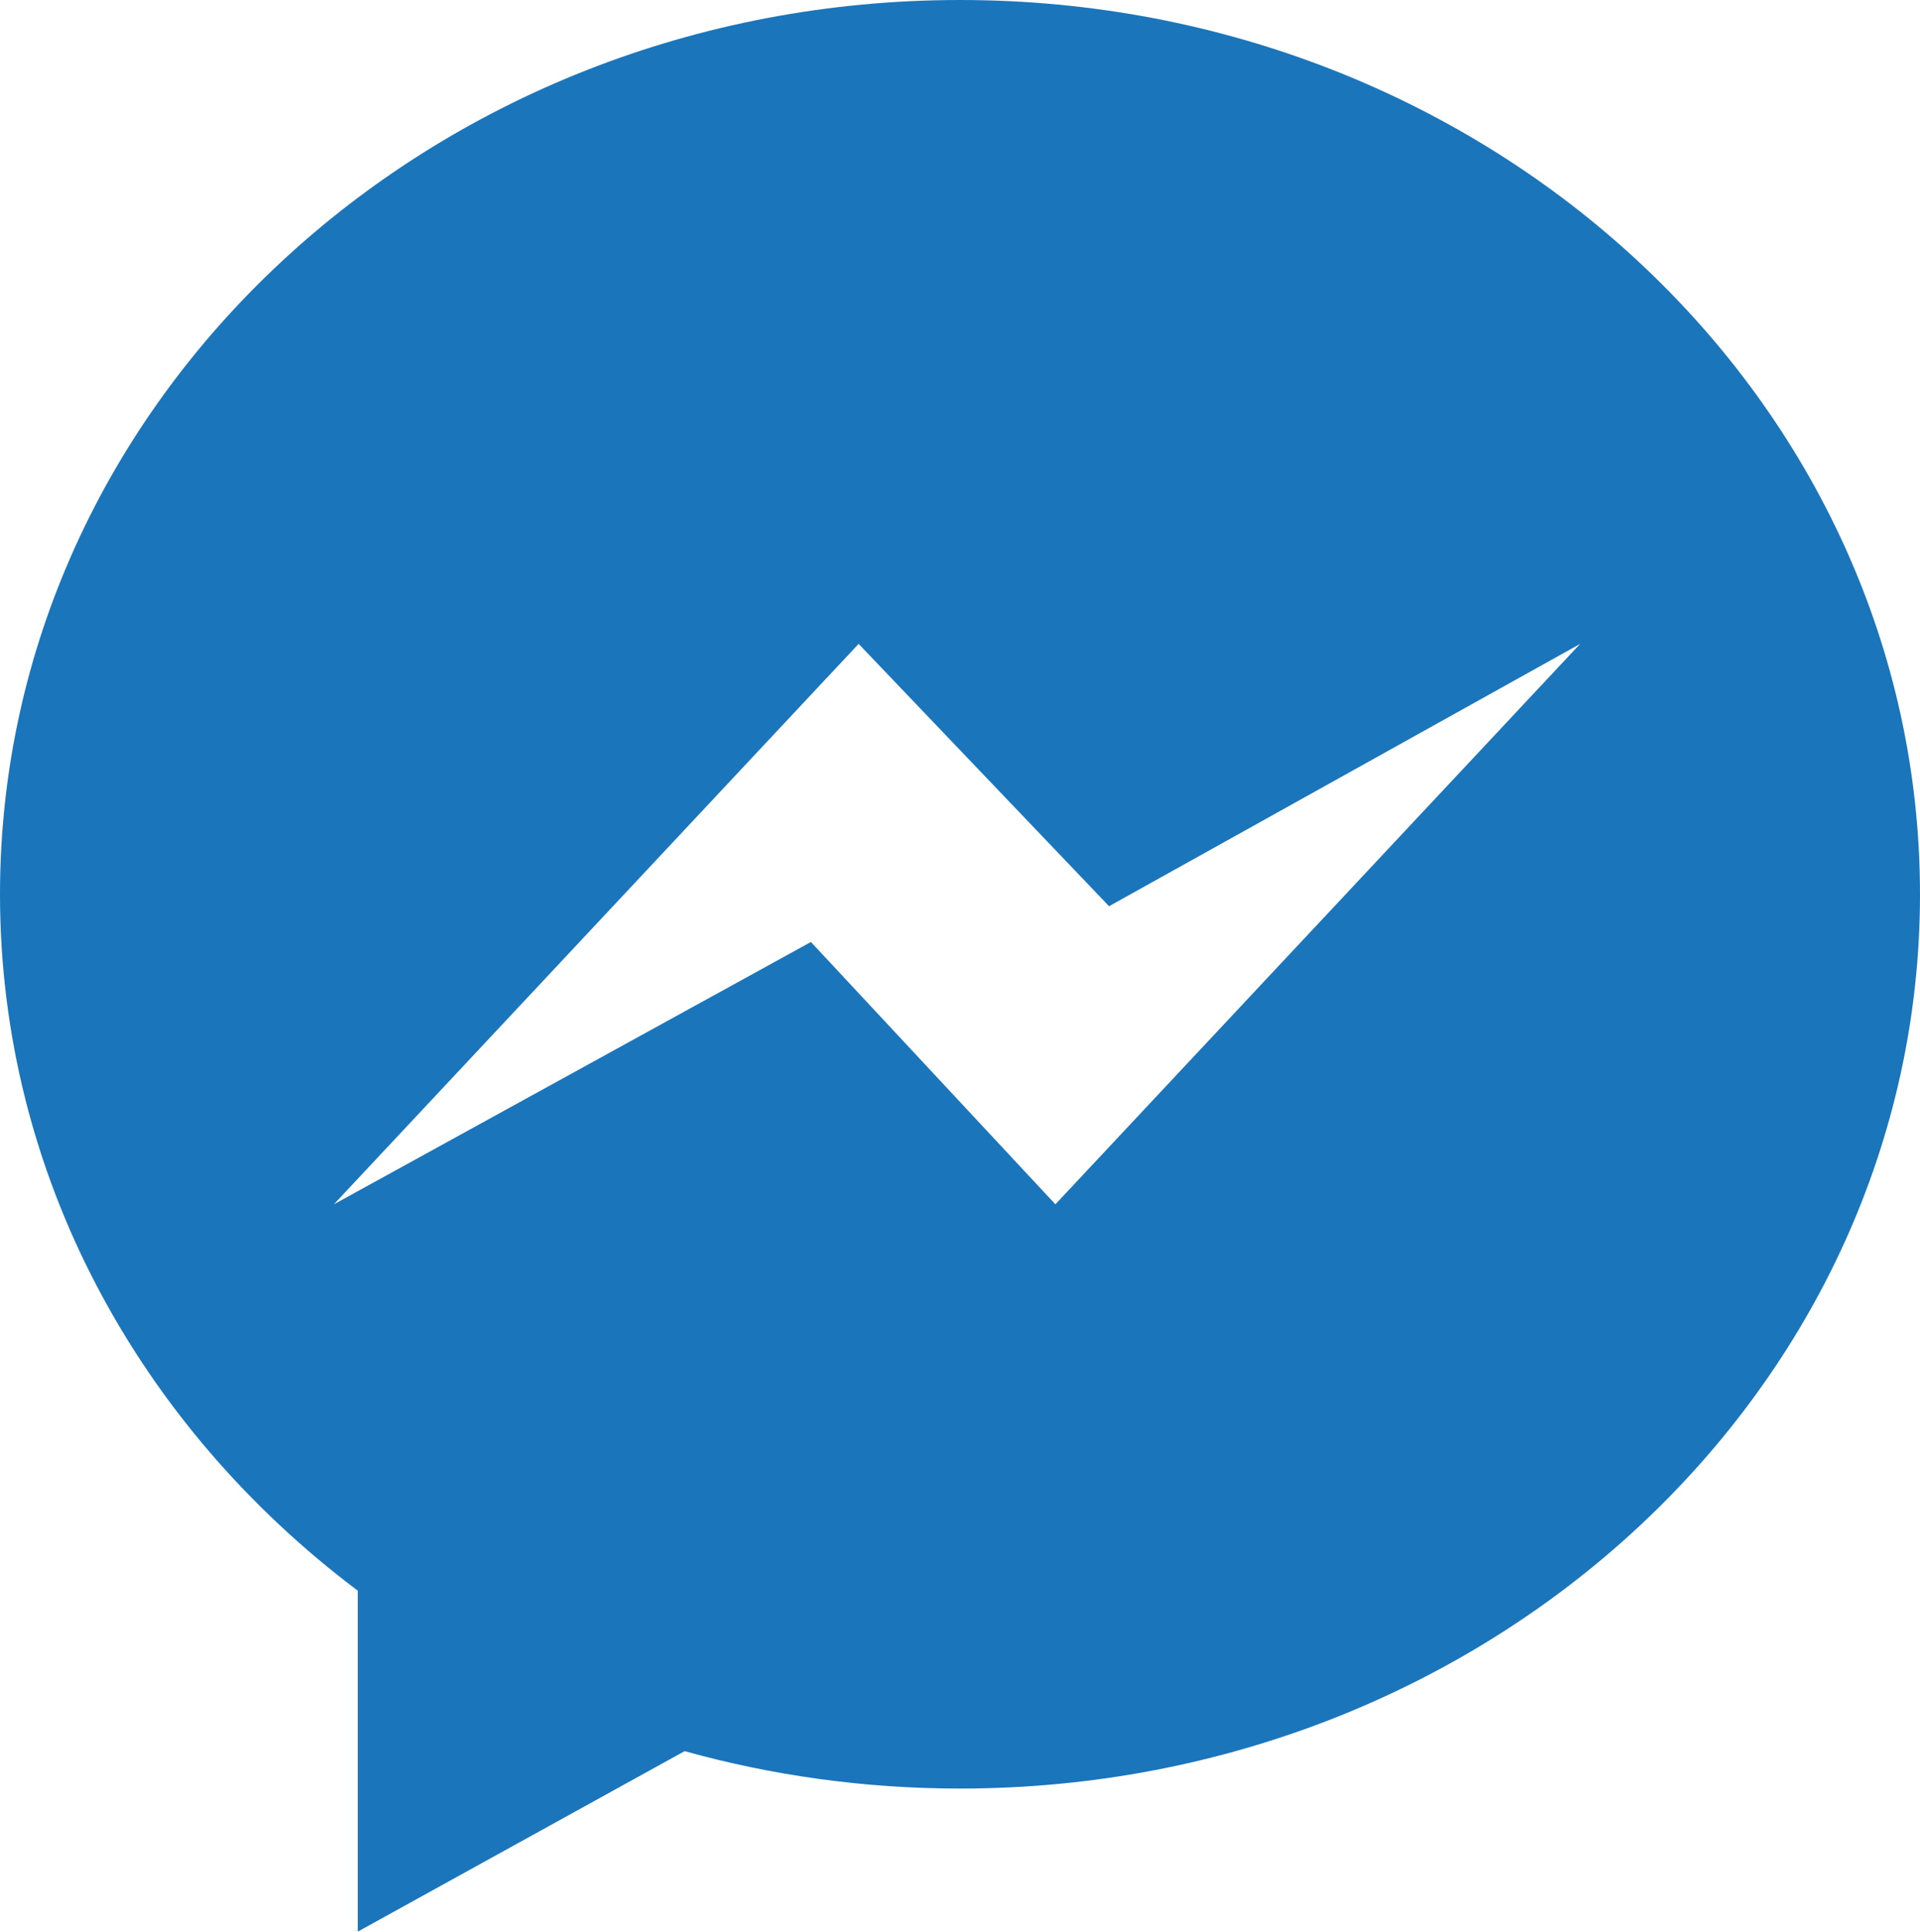 <?xml version="1.0" encoding="utf-8"?>
<!-- Generator: Adobe Illustrator 16.0.3, SVG Export Plug-In . SVG Version: 6.00 Build 0)  -->
<!DOCTYPE svg PUBLIC "-//W3C//DTD SVG 1.1//EN" "http://www.w3.org/Graphics/SVG/1.1/DTD/svg11.dtd">
<svg version="1.1" id="Calque_1" xmlns="http://www.w3.org/2000/svg" xmlns:xlink="http://www.w3.org/1999/xlink" x="0px" y="0px"
	 width="347.641px" height="349.802px" viewBox="30.301 380.301 347.641 349.802"
	 enable-background="new 30.301 380.301 347.641 349.802" xml:space="preserve">
<g id="Facebook_Messenger_1_">
	<g>
		<path fill="#1B75BB" d="M204.122,380.301c-96.001,0-173.821,72.504-173.821,161.946c0,50.964,25.275,96.423,64.778,126.108v61.747
			l59.182-32.684c15.797,4.398,32.53,6.774,49.861,6.774c95.998,0,173.819-72.504,173.819-161.946S300.12,380.301,204.122,380.301z
			 M221.395,598.388l-44.266-47.503l-86.371,47.503l95.007-101.484l45.346,47.505l85.292-47.505L221.395,598.388z"/>
	</g>
</g>
</svg>
